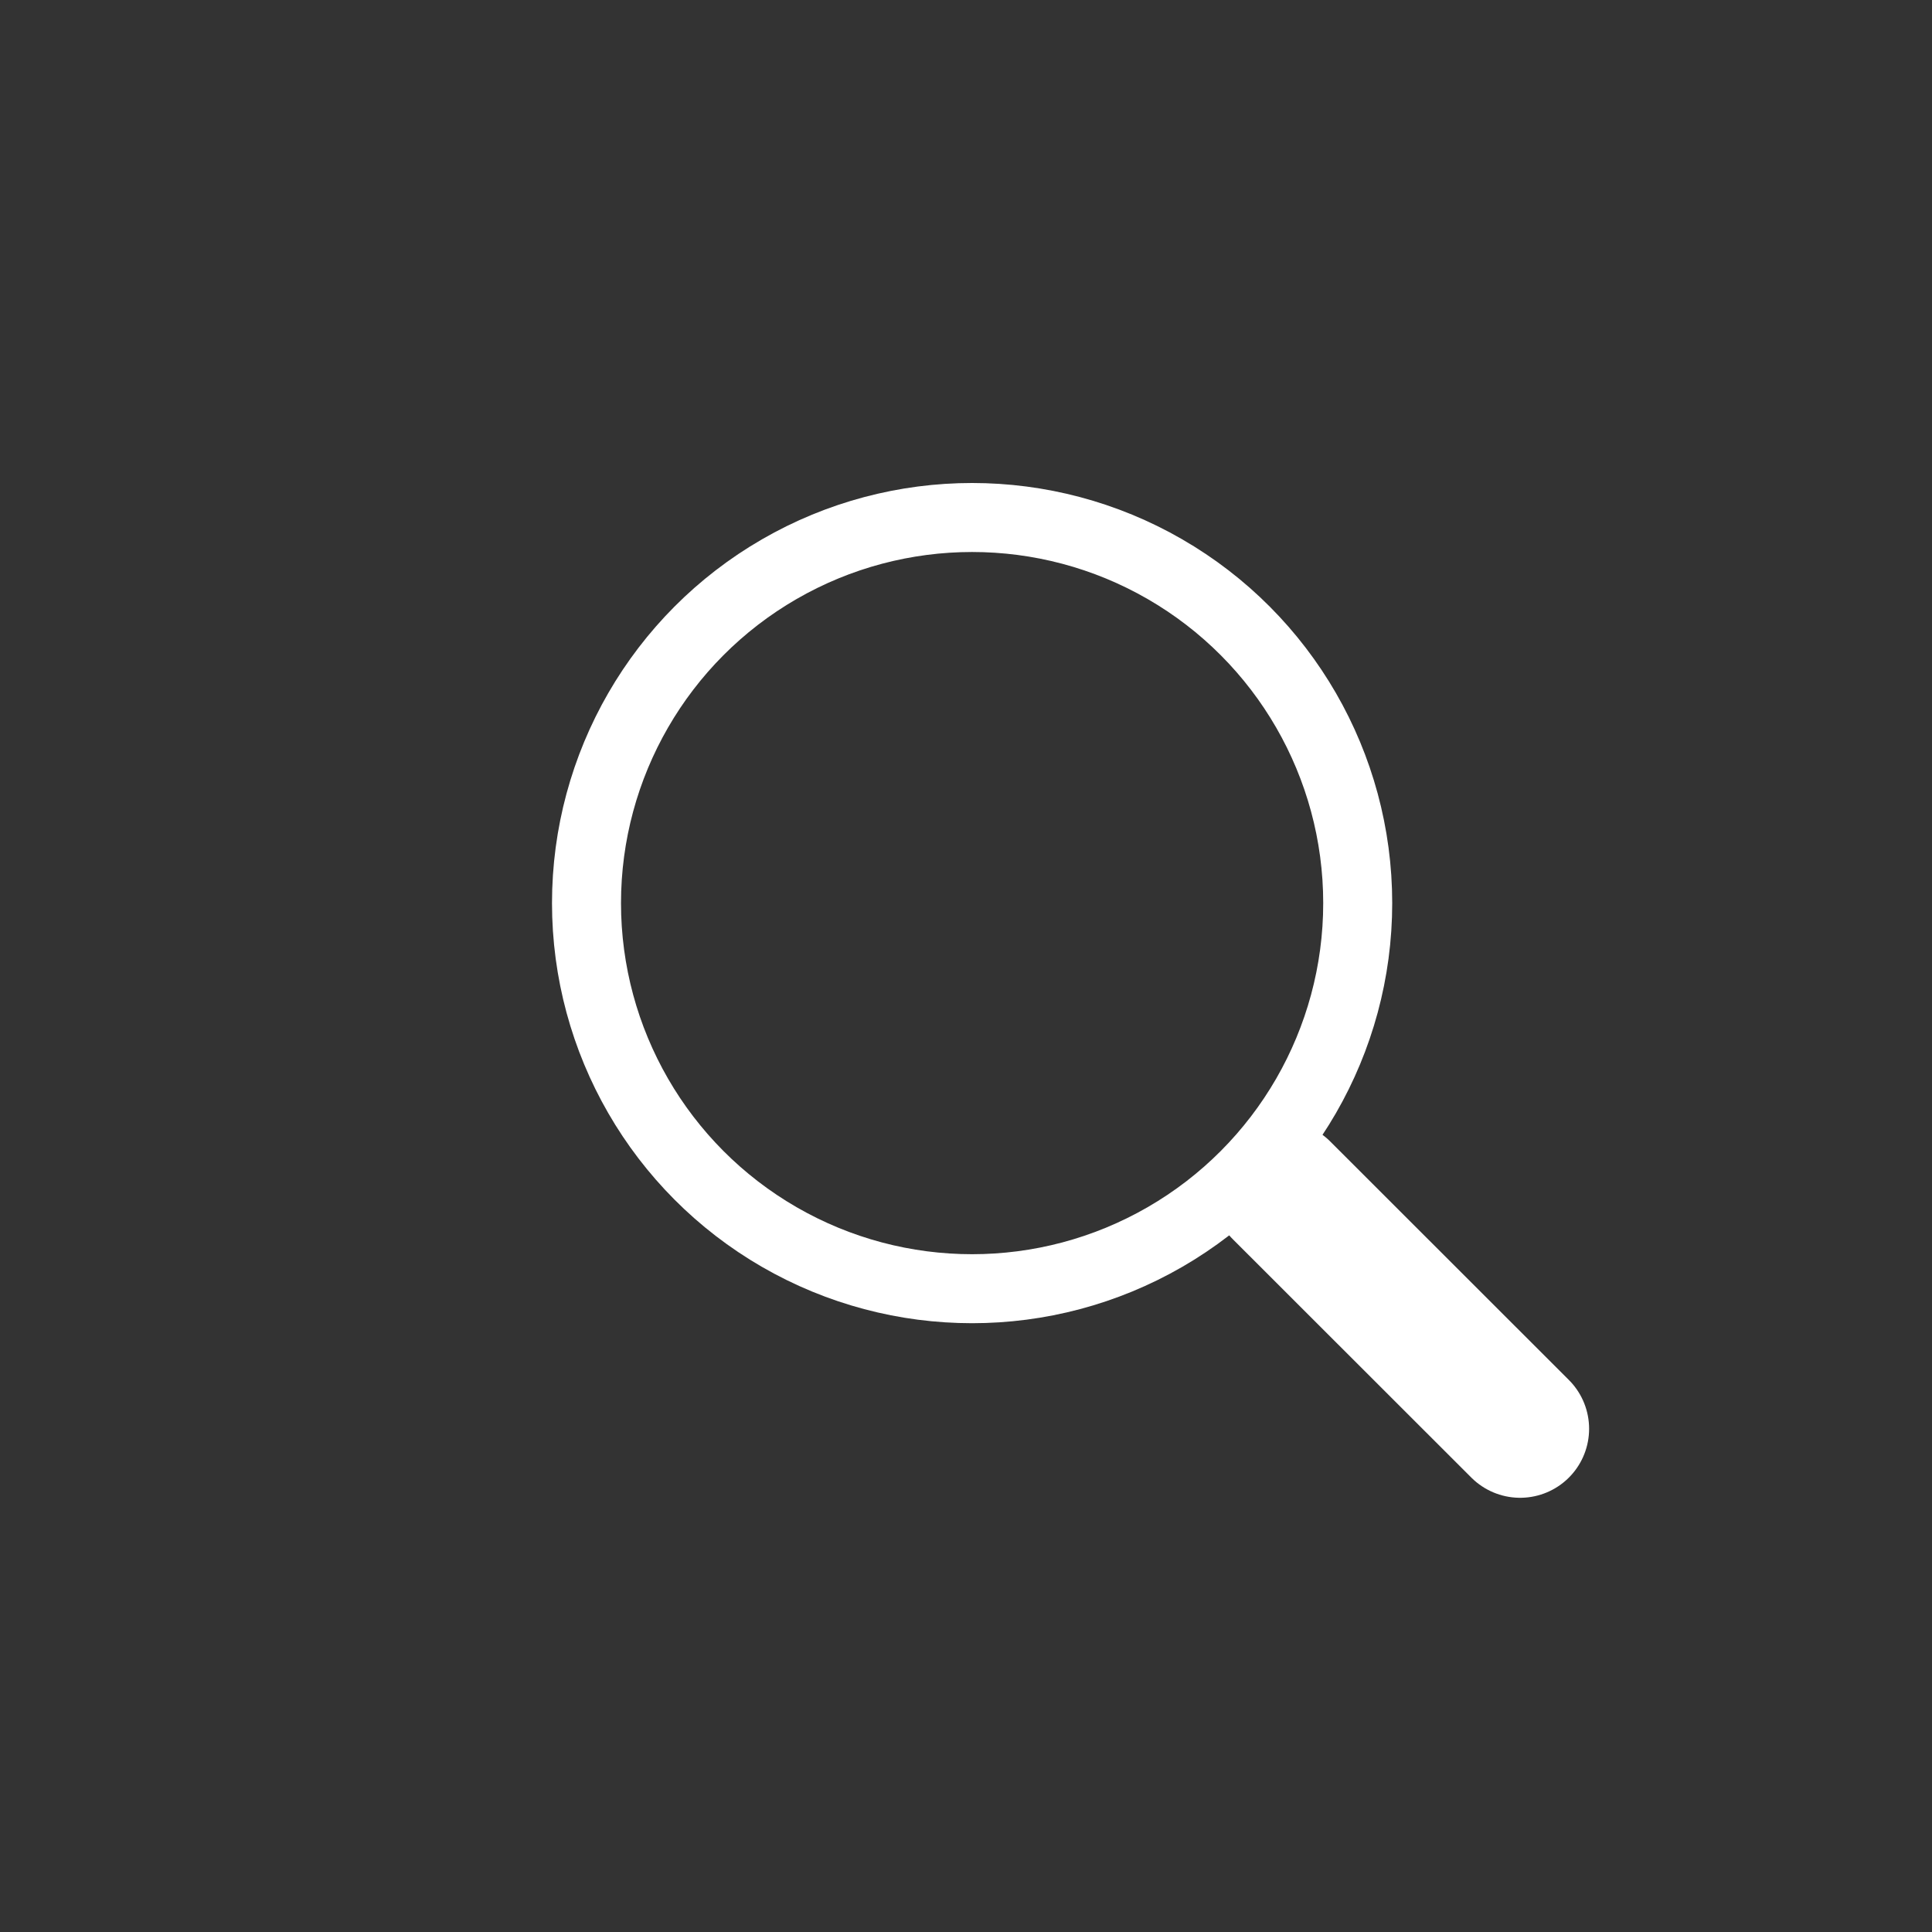 <svg xmlns="http://www.w3.org/2000/svg" width="56" height="56" viewBox="0 0 56 56"><rect x="0" y="0" width="56" height="56" fill="#333333" stroke="none"/><g transform="translate(3453 21470)"><g transform="translate(-4667.873 -21478.586)"><path d="M-16823.4-21216l6.918,6.914" transform="translate(18075.416 21259.086)" fill="none" stroke="#fff" stroke-linecap="round" stroke-width="4"/><g transform="translate(1230.873 22.586)" fill="none" stroke="#fff" stroke-width="2"><circle cx="12.177" cy="12.177" r="12.177" stroke="none"/><circle cx="12.177" cy="12.177" r="11.177" fill="none"/></g></g><rect width="56" height="56" transform="translate(-3453 -21470)" fill="none"/></g></svg>